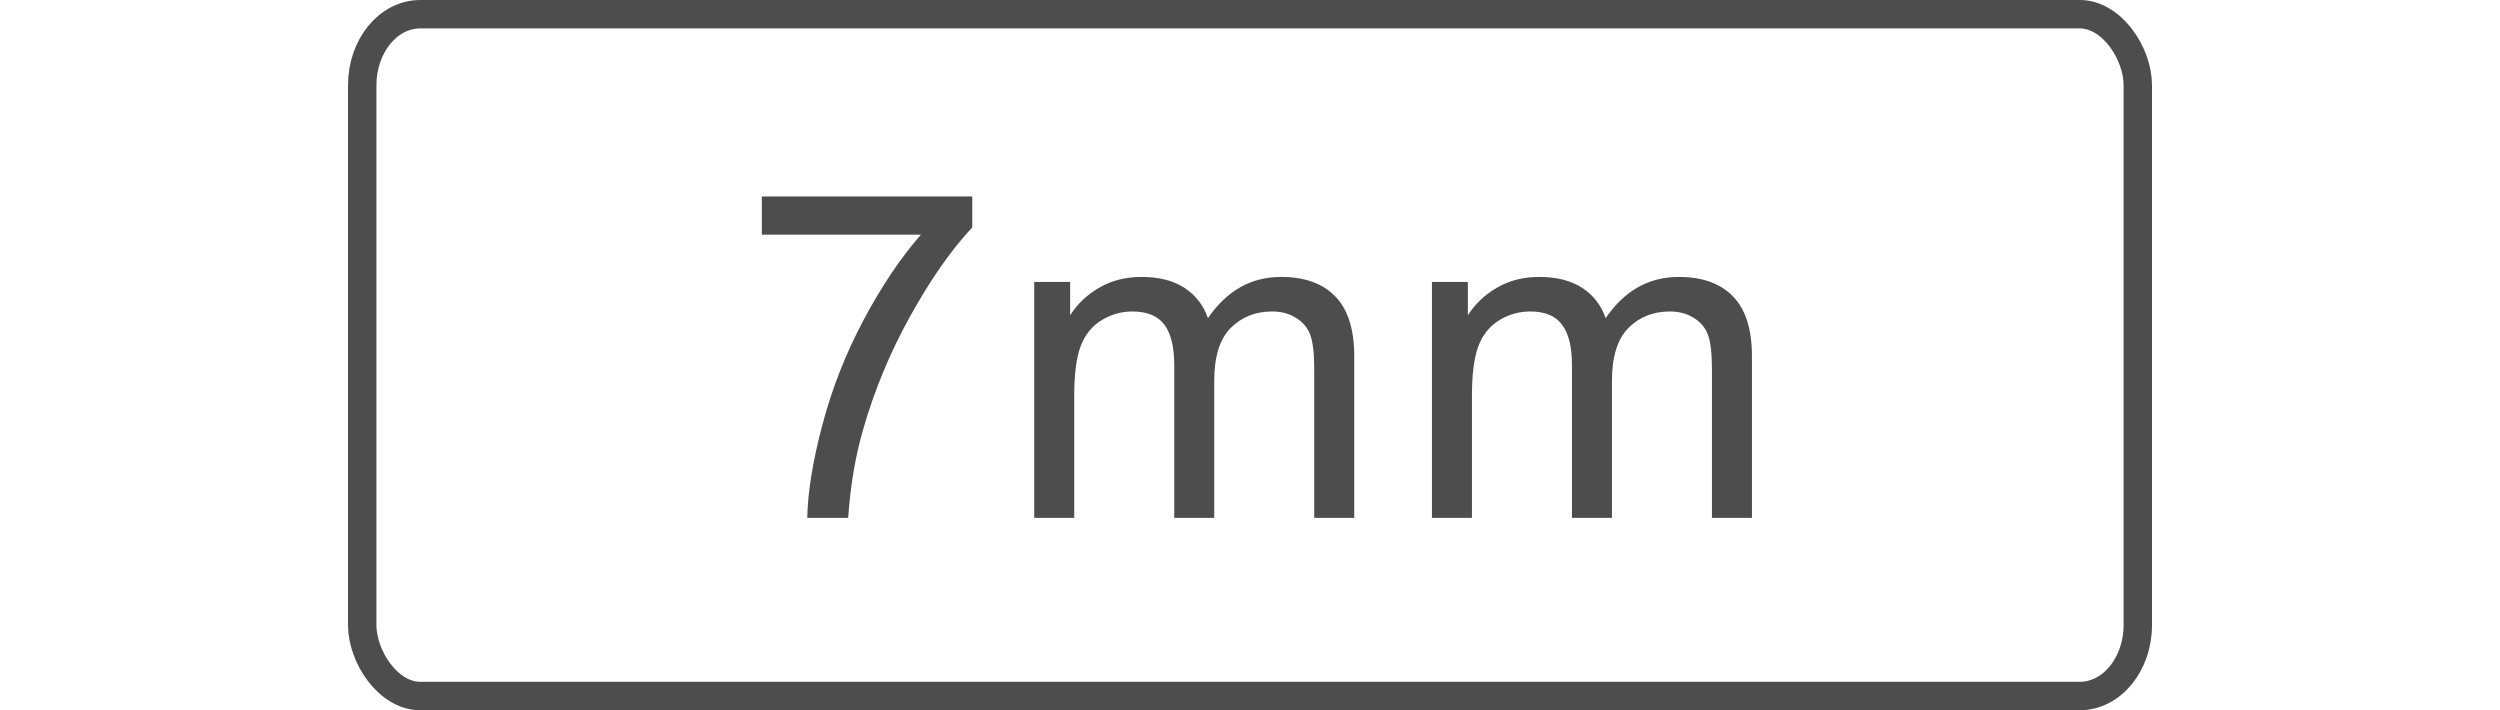 <svg xmlns="http://www.w3.org/2000/svg" xmlns:xlink="http://www.w3.org/1999/xlink" xml:space="preserve" width="176px" height="50px" style="shape-rendering:geometricPrecision; text-rendering:geometricPrecision; image-rendering:optimizeQuality; fill-rule:evenodd; clip-rule:evenodd" viewBox="0 0 176 50"> <defs>  <style type="text/css">   <![CDATA[    .str0 {stroke:#4D4D4D;stroke-width:2;stroke-miterlimit:2.613}    .fil0 {fill:none}    .fil1 {fill:#4D4D4D;fill-rule:nonzero}   ]]>  </style> </defs> <g id="Layer_x0020_1">    <rect class="fil0 str0" x="25.5" y="1" width="125.001" height="48" rx="4.085" ry="5"></rect>  <path class="fil1" d="M53.632 16.52l0 -2.688 14.816 0 0 2.176c-1.456,1.552 -2.907,3.616 -4.336,6.192 -1.435,2.576 -2.539,5.227 -3.323,7.952 -0.56,1.915 -0.923,4.021 -1.077,6.304l-2.88 0c0.032,-1.803 0.384,-3.984 1.061,-6.538 0.677,-2.561 1.643,-5.024 2.907,-7.398 1.264,-2.373 2.608,-4.373 4.032,-6l-11.2 0z"></path>  <path class="fil1" d="M72.81 36.456l0 -16.608 2.528 0 0 2.347c0.517,-0.811 1.21,-1.467 2.074,-1.957 0.864,-0.496 1.846,-0.742 2.95,-0.742 1.226,0 2.234,0.256 3.018,0.763 0.785,0.512 1.339,1.221 1.659,2.139 1.323,-1.936 3.035,-2.902 5.147,-2.902 1.653,0 2.928,0.454 3.813,1.366 0.891,0.912 1.339,2.314 1.339,4.208l0 11.386 -2.816 0 0 -10.453c0,-1.12 -0.096,-1.931 -0.278,-2.427 -0.181,-0.496 -0.512,-0.89 -0.997,-1.194 -0.48,-0.305 -1.045,-0.454 -1.691,-0.454 -1.173,0 -2.144,0.389 -2.917,1.163 -0.773,0.779 -1.157,2.021 -1.157,3.728l0 9.637 -2.816 0 0 -10.779c0,-1.248 -0.229,-2.186 -0.688,-2.81 -0.459,-0.624 -1.211,-0.939 -2.251,-0.939 -0.789,0 -1.52,0.208 -2.192,0.624 -0.672,0.416 -1.157,1.024 -1.461,1.829 -0.299,0.801 -0.448,1.958 -0.448,3.467l0 8.608 -2.816 0z"></path>  <path class="fil1" d="M100.809 36.456l0 -16.608 2.528 0 0 2.347c0.517,-0.811 1.211,-1.467 2.075,-1.957 0.864,-0.496 1.845,-0.742 2.949,-0.742 1.227,0 2.235,0.256 3.019,0.763 0.784,0.512 1.339,1.221 1.659,2.139 1.322,-1.936 3.034,-2.902 5.146,-2.902 1.654,0 2.928,0.454 3.814,1.366 0.89,0.912 1.338,2.314 1.338,4.208l0 11.386 -2.816 0 0 -10.453c0,-1.12 -0.096,-1.931 -0.277,-2.427 -0.181,-0.496 -0.512,-0.89 -0.997,-1.194 -0.48,-0.305 -1.046,-0.454 -1.691,-0.454 -1.173,0 -2.144,0.389 -2.917,1.163 -0.774,0.779 -1.158,2.021 -1.158,3.728l0 9.637 -2.816 0 0 -10.779c0,-1.248 -0.229,-2.186 -0.688,-2.81 -0.458,-0.624 -1.21,-0.939 -2.25,-0.939 -0.79,0 -1.52,0.208 -2.192,0.624 -0.672,0.416 -1.158,1.024 -1.462,1.829 -0.298,0.801 -0.448,1.958 -0.448,3.467l0 8.608 -2.816 0z"></path> </g></svg>